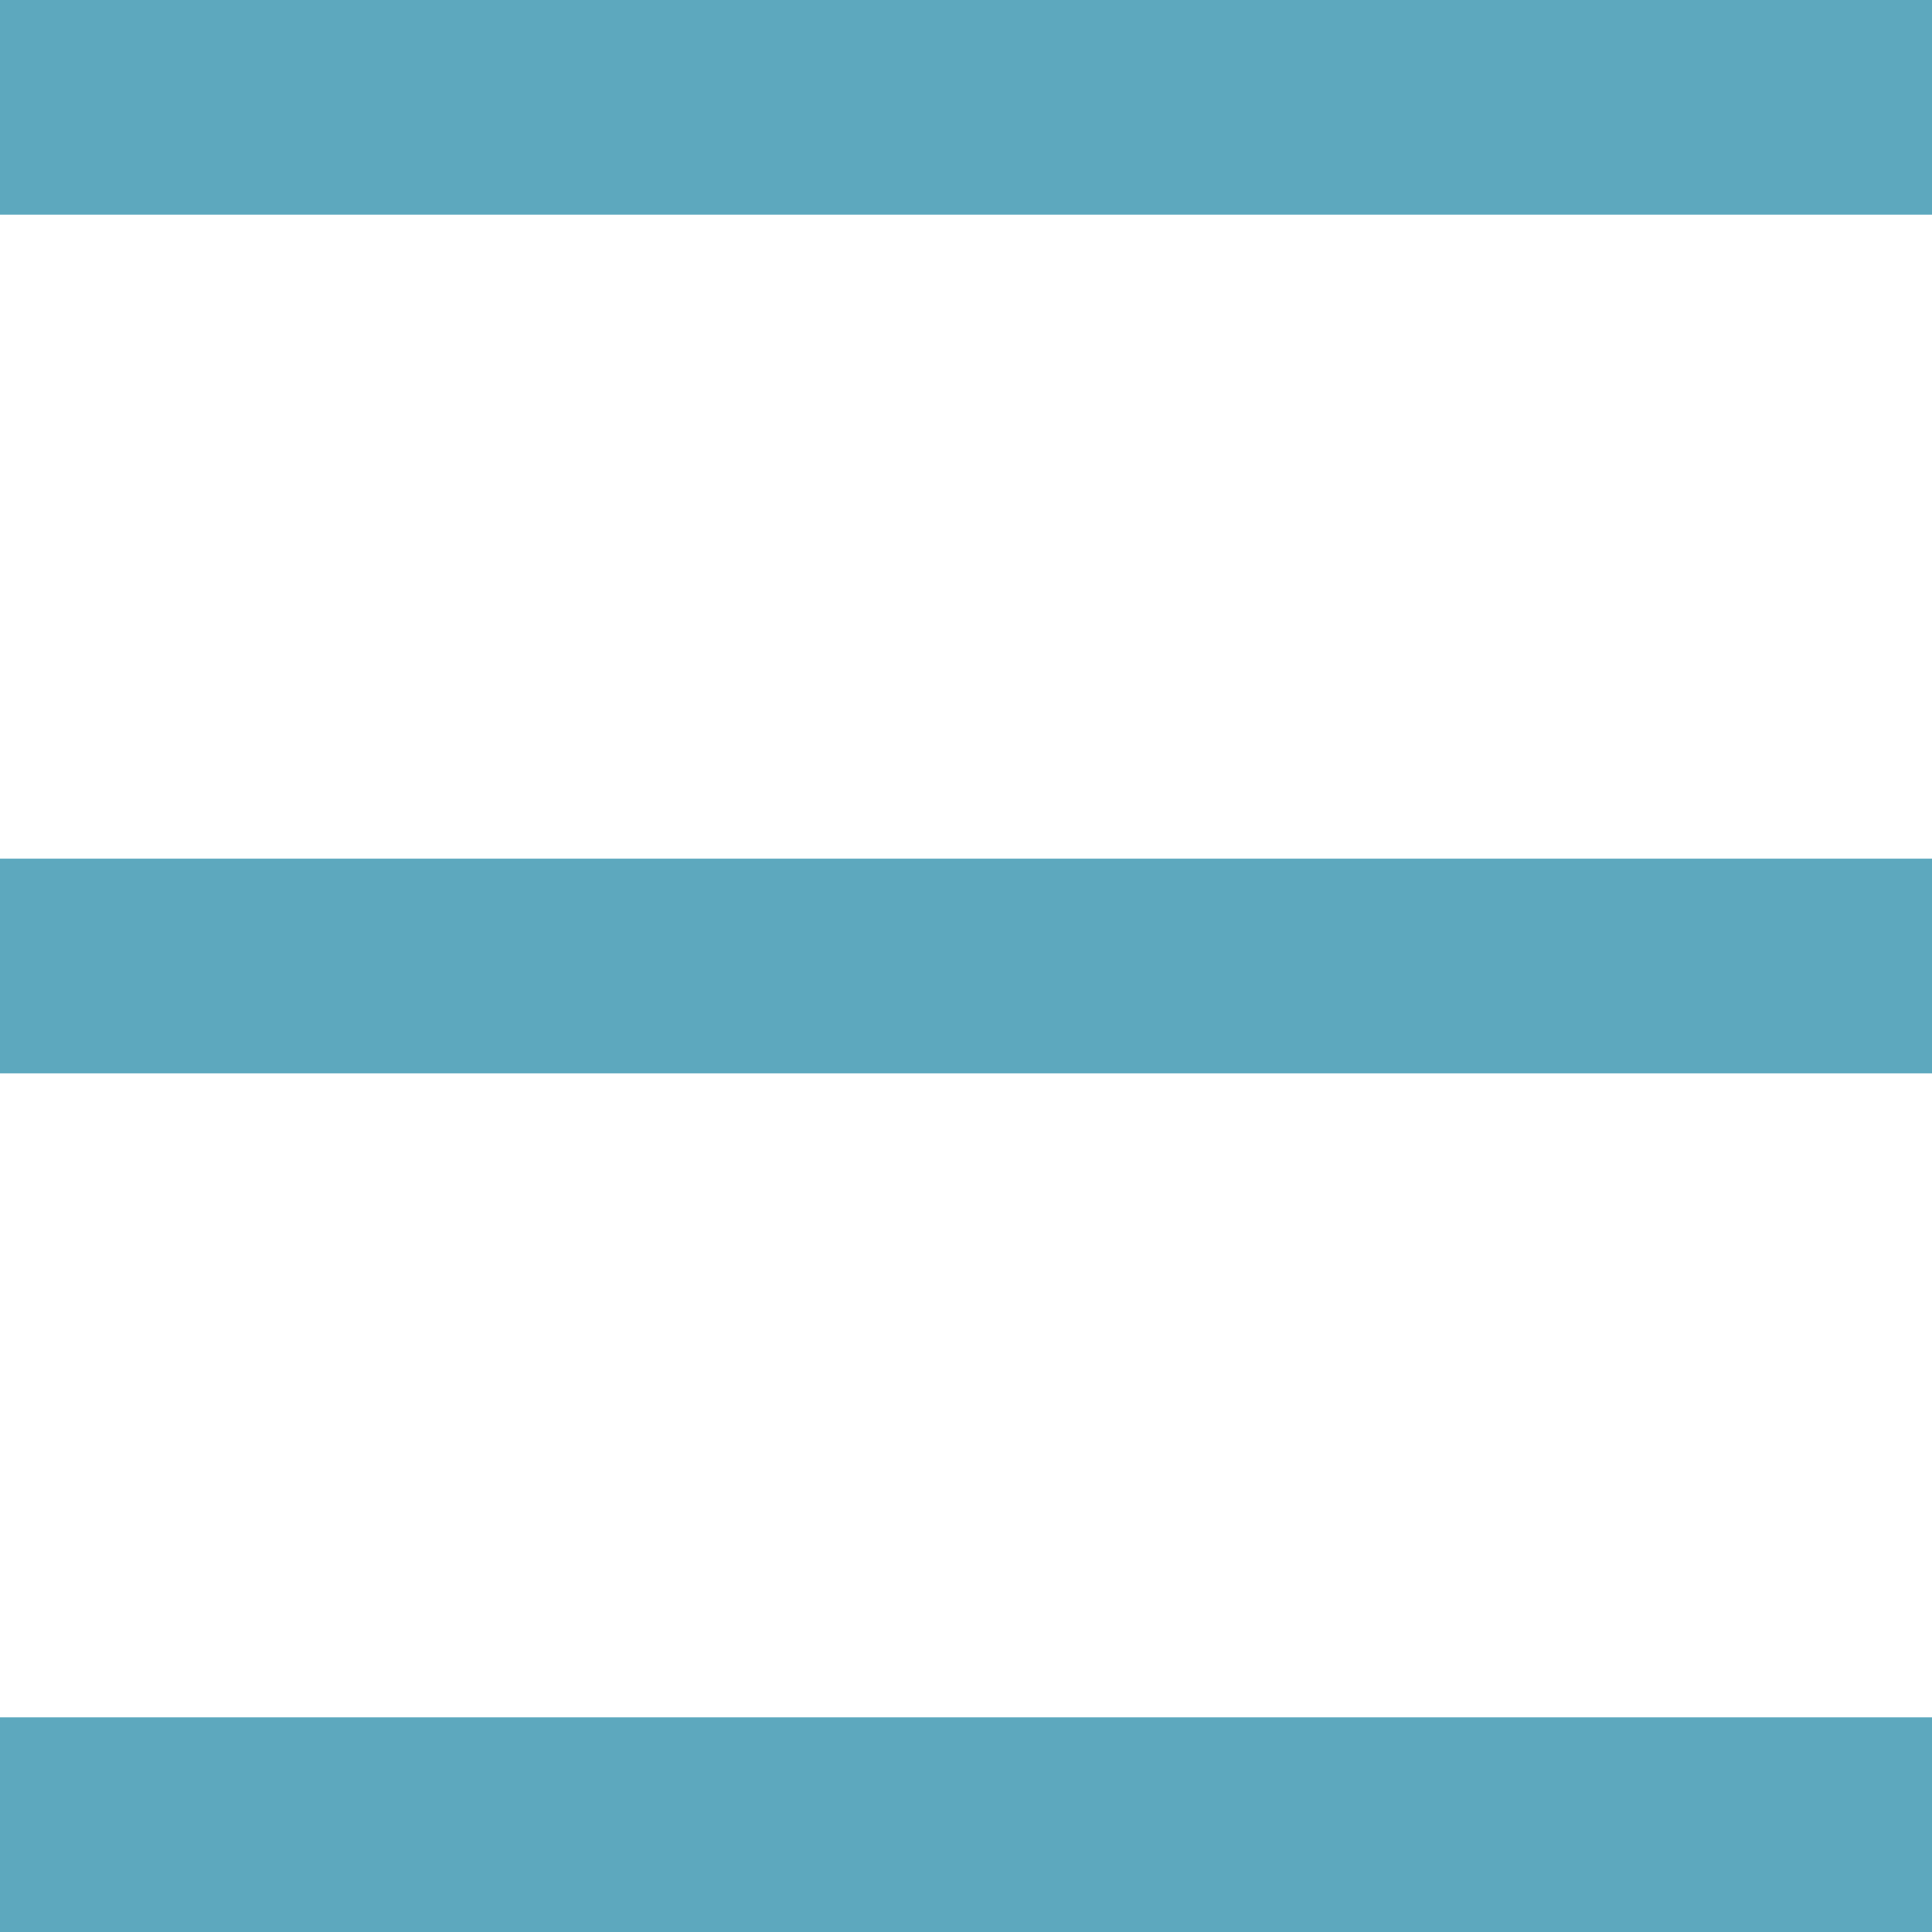 <?xml version="1.0" encoding="UTF-8"?> <svg xmlns="http://www.w3.org/2000/svg" width="18" height="18" viewBox="0 0 18 18" fill="none"> <path fill-rule="evenodd" clip-rule="evenodd" d="M18 0H0V2H18V0ZM0 8H18V10H0V8ZM0 16H18V18H0V16Z" fill="#5DA8BE"></path> </svg> 